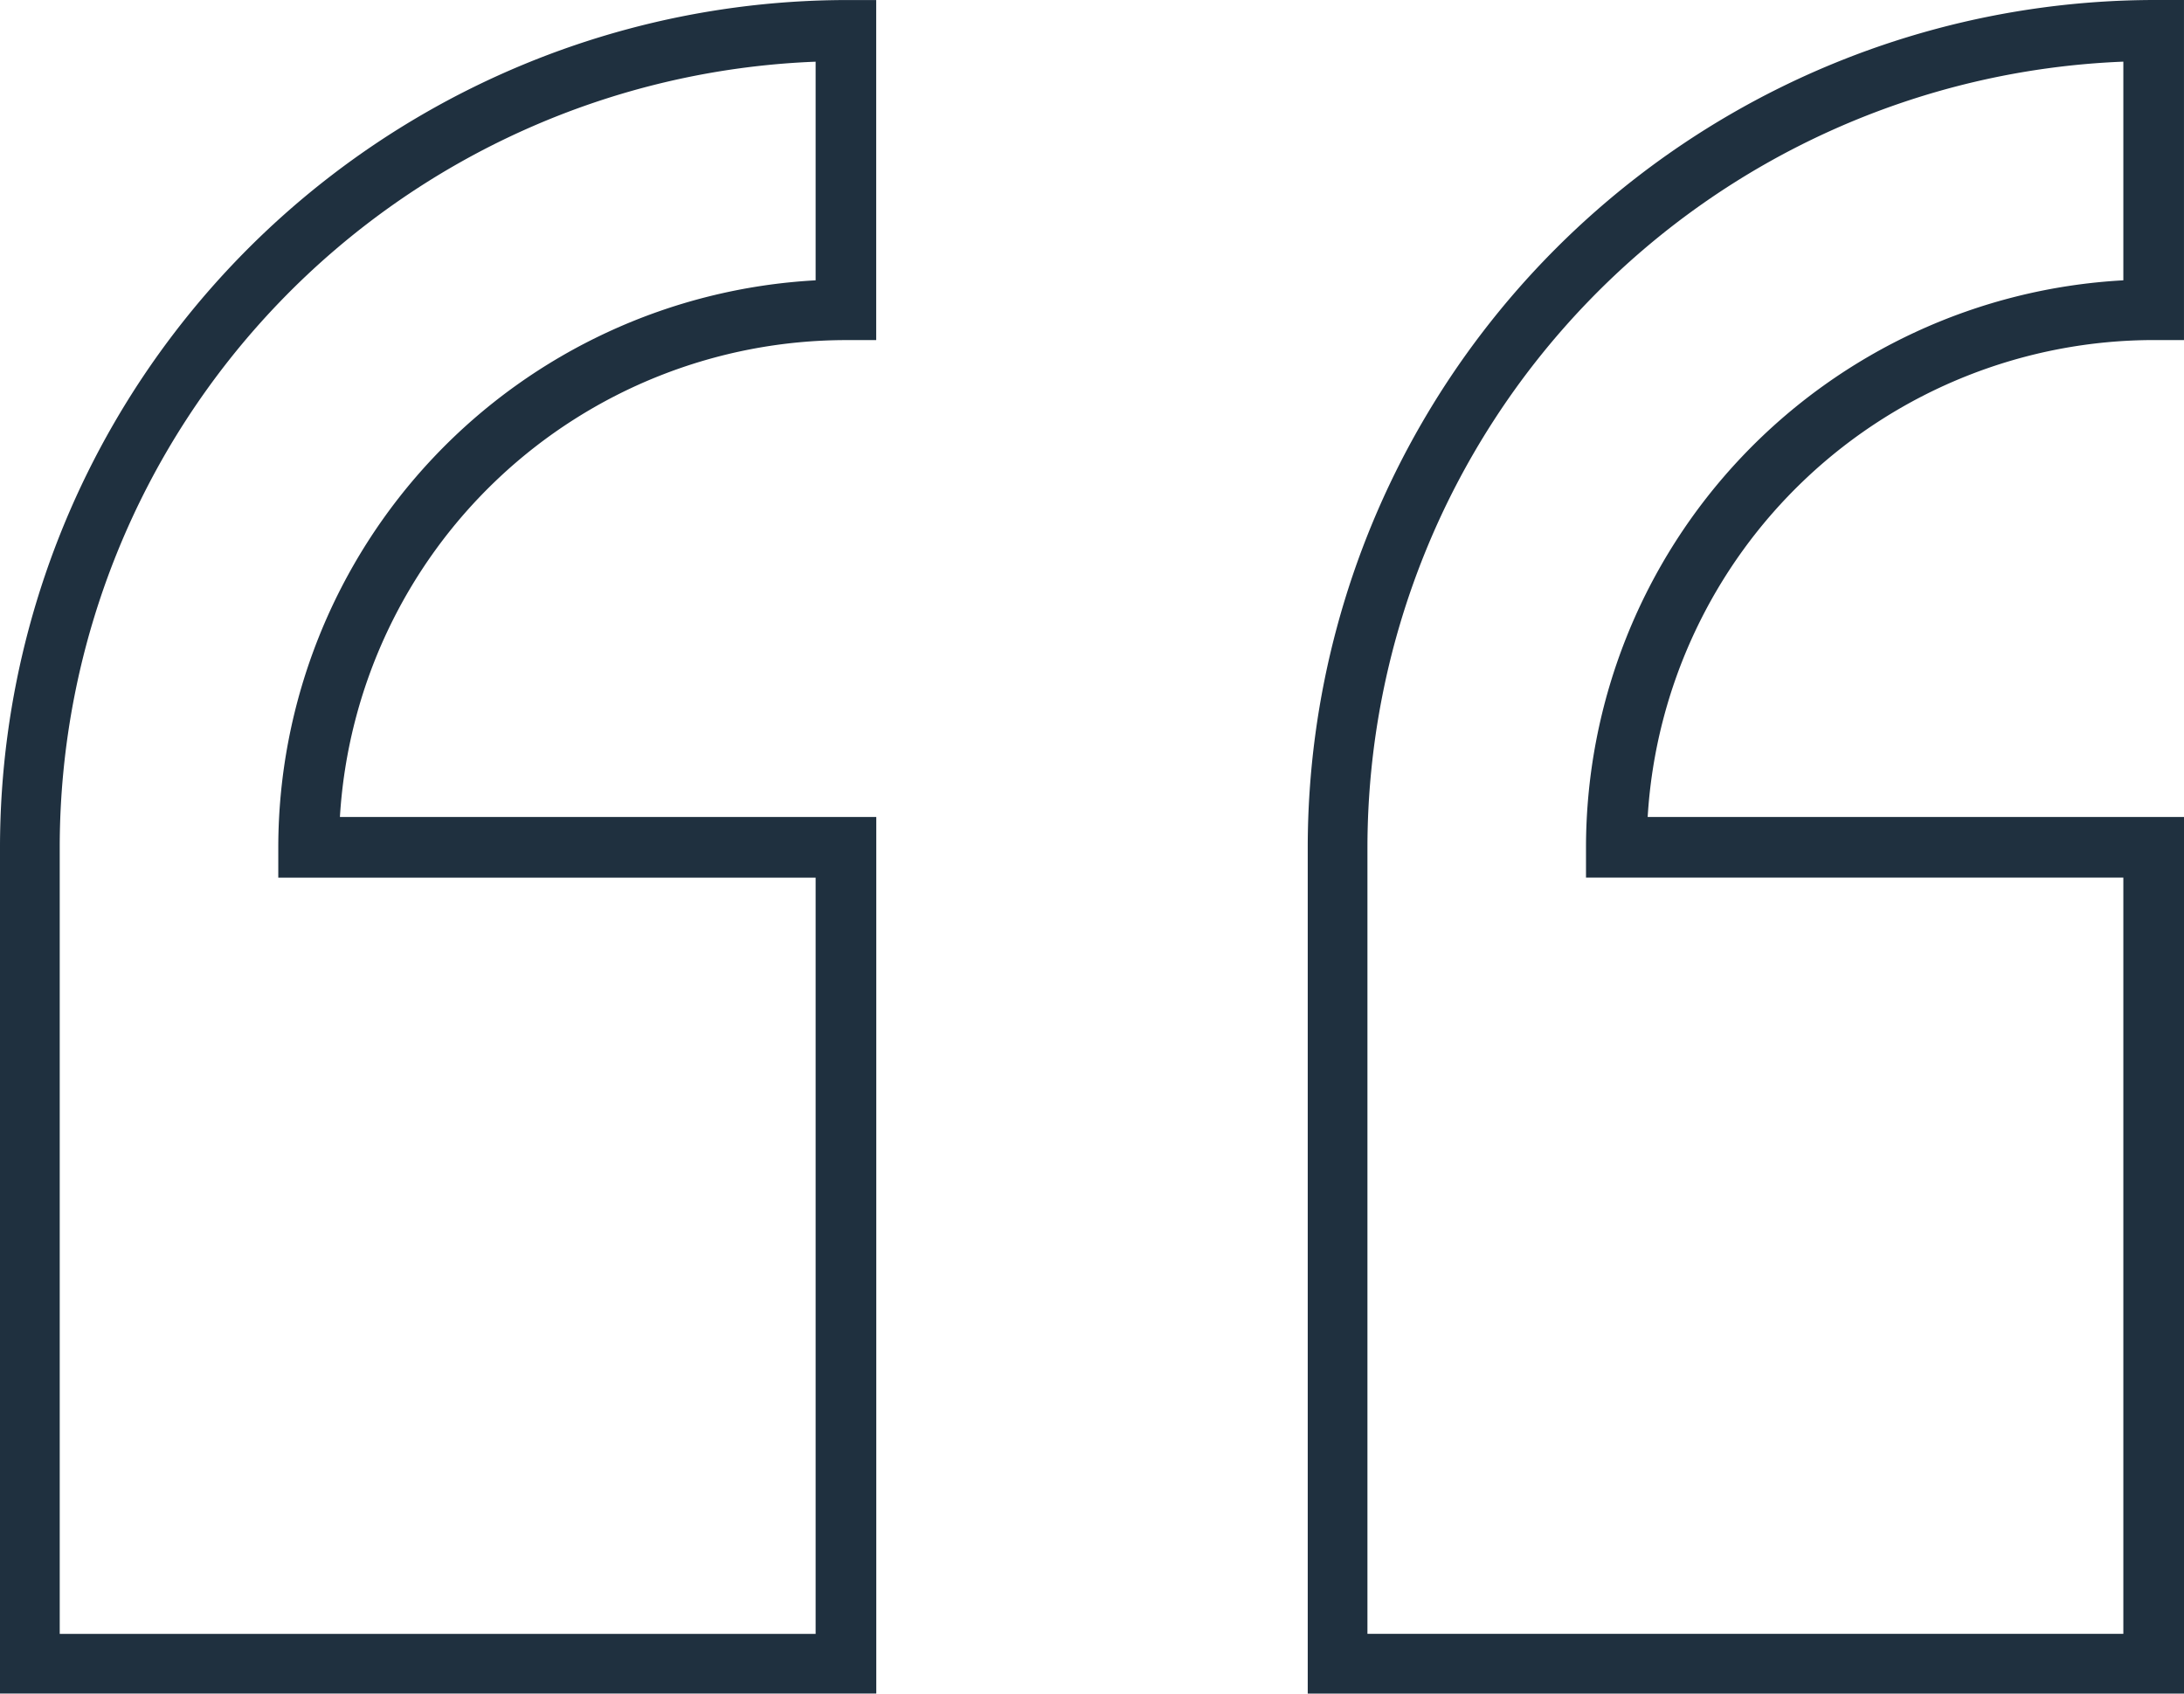 <svg xmlns="http://www.w3.org/2000/svg" width="105.643" height="81.916" viewBox="0 0 105.643 81.916">
  <path id="Path_1286" data-name="Path 1286" d="M8738.717-863.235v1.492h25.992v36.578h-36.564v-38.07a38.072,38.072,0,0,1,36.564-37.975v10.577A27.488,27.488,0,0,0,8738.717-863.235Zm27.482-24.509h1.443v-16.448H8766.2a41.009,41.009,0,0,0-40.943,40.958v40.958h42.387v-42.4H8741.7A24.549,24.549,0,0,1,8766.2-887.744Zm-64.746-2.889a27.489,27.489,0,0,0-25.992,27.4v1.492h25.992v36.578h-36.564v-38.07a38.039,38.039,0,0,1,36.564-37.975ZM8662-863.235v40.958h42.387v-42.4h-25.945a24.551,24.551,0,0,1,24.5-23.065h1.441v-16.448h-1.441A41.009,41.009,0,0,0,8662-863.235Z" transform="translate(-8662 904.192)" fill="#1f303f"/>
</svg>
